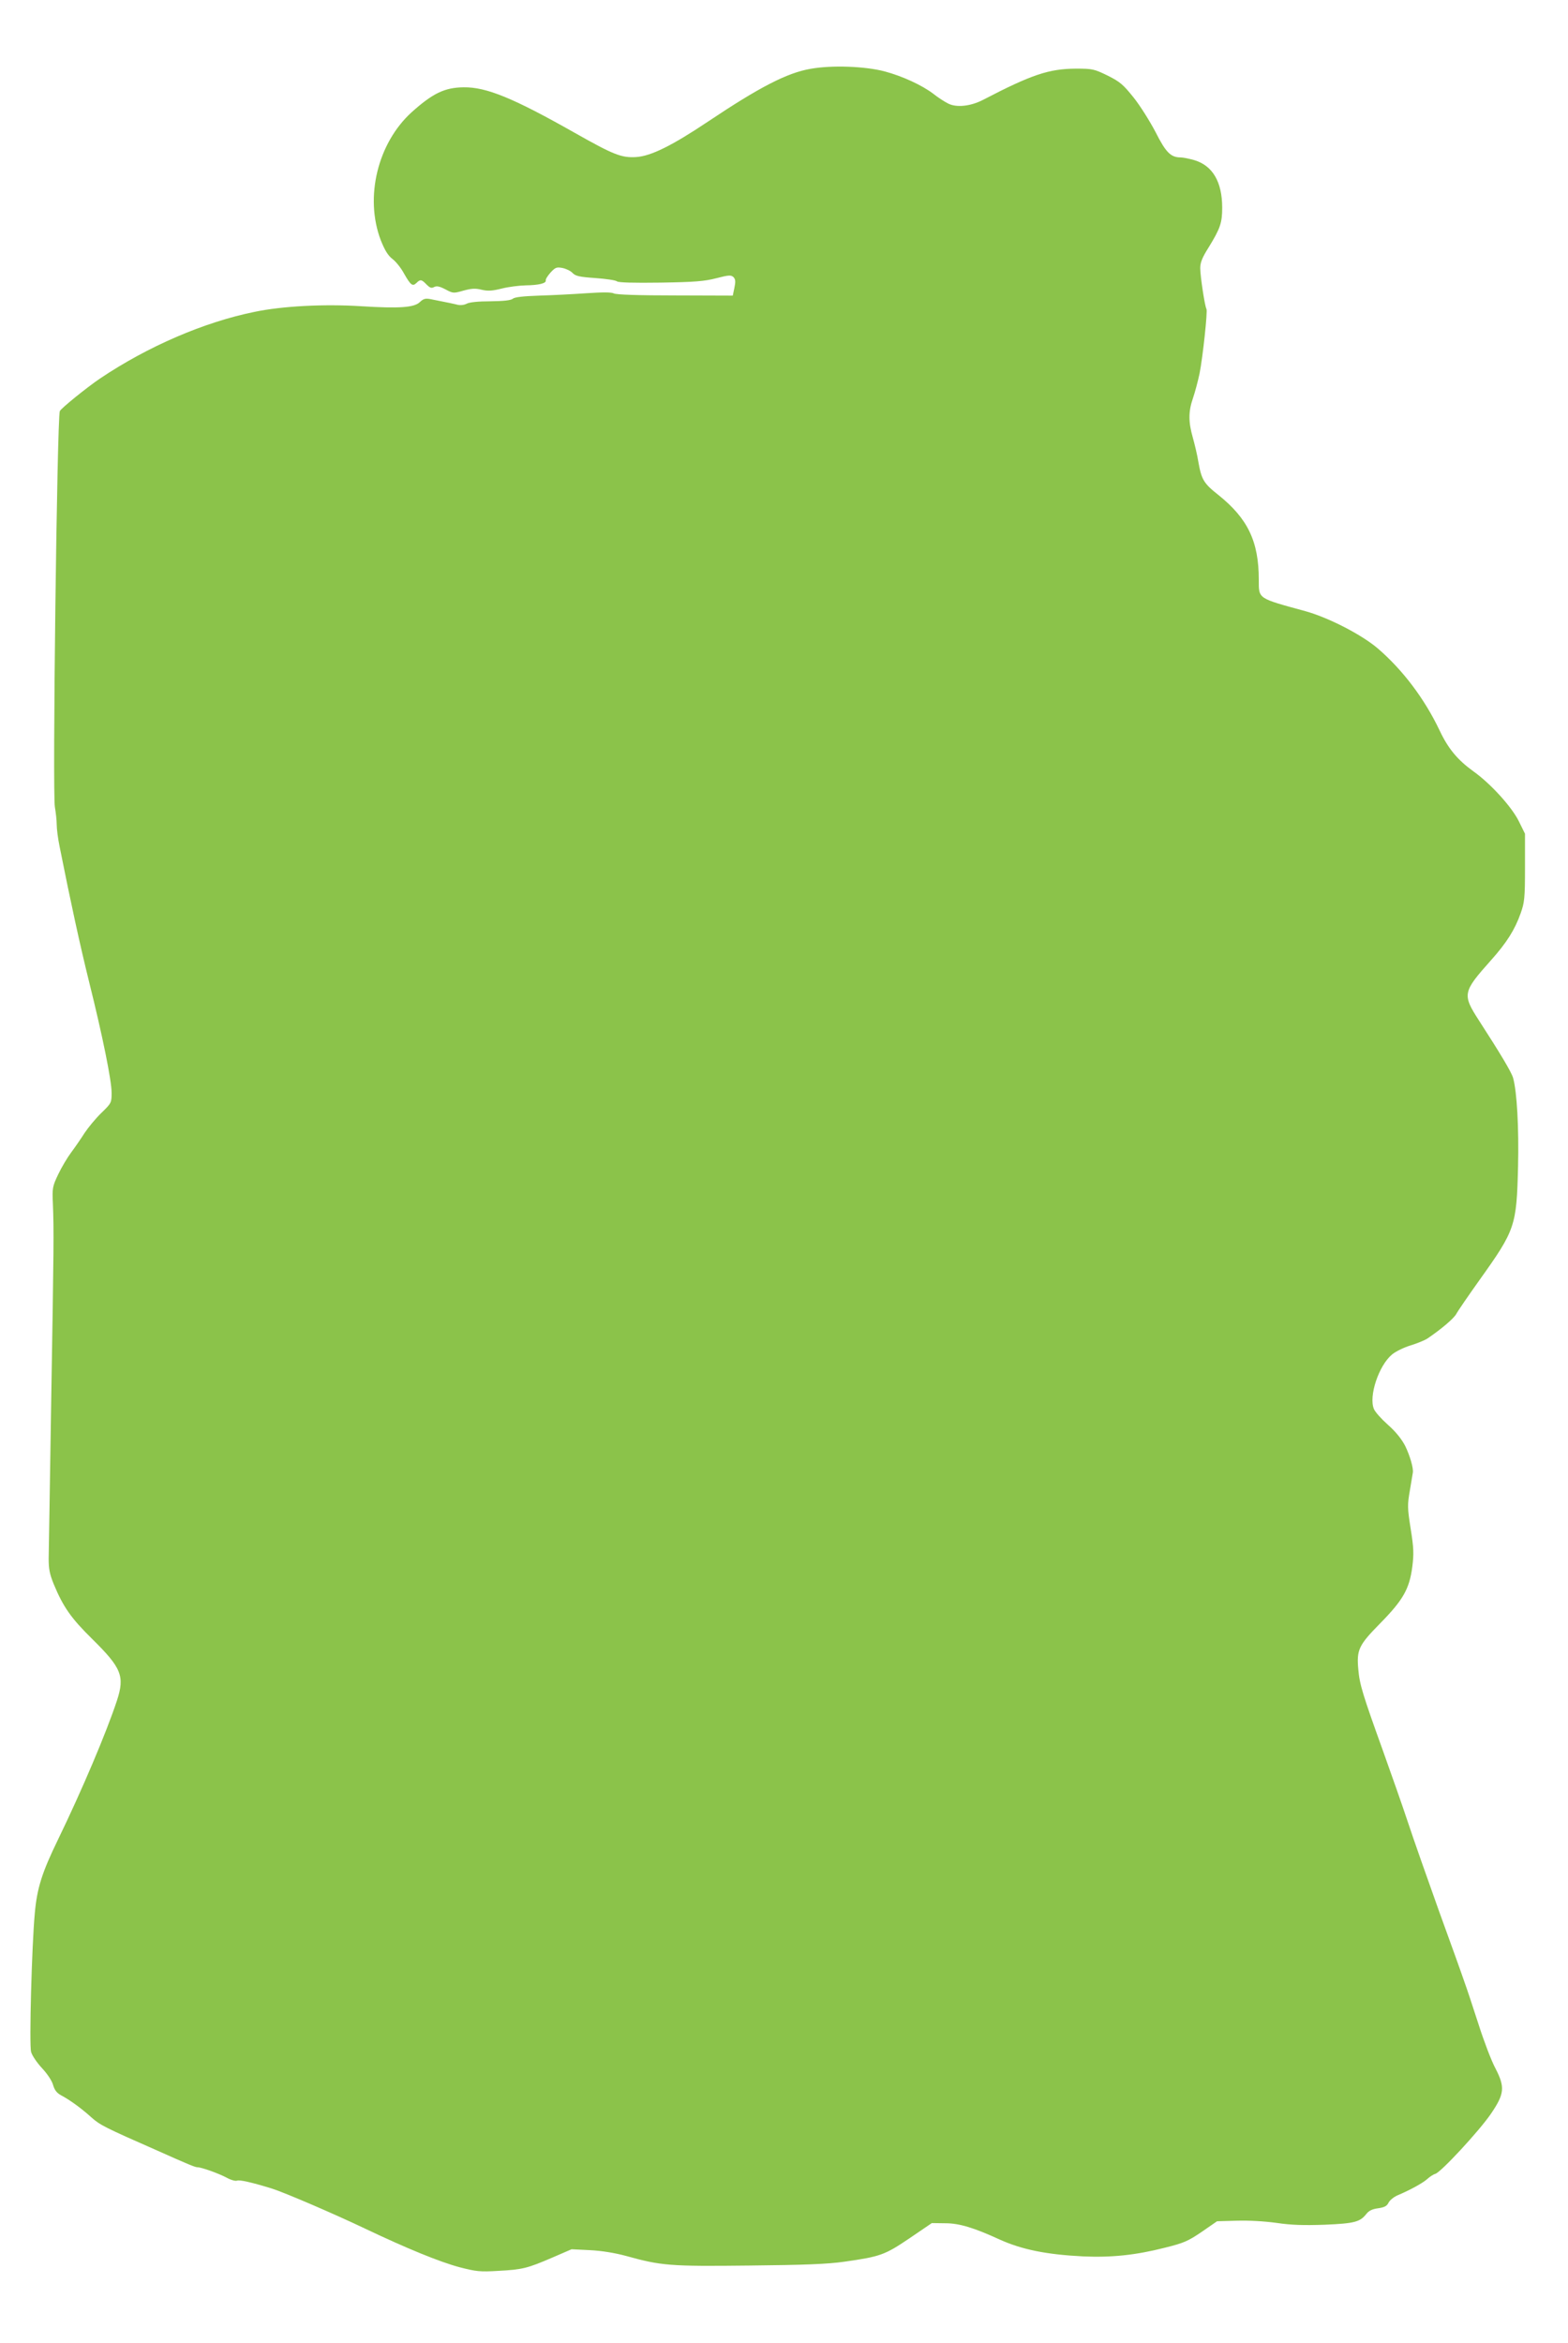 <?xml version="1.0" standalone="no"?>
<!DOCTYPE svg PUBLIC "-//W3C//DTD SVG 20010904//EN"
 "http://www.w3.org/TR/2001/REC-SVG-20010904/DTD/svg10.dtd">
<svg version="1.0" xmlns="http://www.w3.org/2000/svg"
 width="857pt" height="1280pt" viewBox="0 0 857 1280"
 preserveAspectRatio="xMidYMid meet">
<g transform="translate(0,1280) scale(0.1,-0.1)"
fill="#8bc34a" stroke="none">
<path d="M4430 12424 c-128 -22 -279 -100 -560 -288 -196 -131 -312 -189 -393
-194 -80 -5 -123 12 -337 133 -334 189 -482 250 -606 248 -104 -1 -169 -33
-284 -136 -186 -169 -258 -465 -169 -699 22 -55 39 -83 63 -102 19 -14 48 -50
64 -80 37 -65 47 -72 68 -52 21 21 28 20 55 -8 19 -19 27 -22 42 -14 14 7 29
4 62 -13 41 -22 44 -22 97 -7 44 12 65 14 101 5 35 -8 59 -6 111 7 36 9 93 16
128 17 73 1 114 11 111 27 -2 6 10 25 26 43 26 28 33 31 65 25 20 -4 45 -16
55 -27 16 -17 37 -22 124 -28 58 -4 112 -12 119 -18 8 -7 91 -9 238 -7 186 3
239 7 305 24 69 18 81 18 94 6 11 -12 12 -24 5 -58 l-9 -43 -315 1 c-198 0
-322 4 -335 11 -14 7 -61 7 -150 1 -71 -5 -188 -11 -258 -13 -86 -3 -134 -8
-144 -17 -11 -9 -50 -13 -122 -14 -67 0 -115 -5 -130 -13 -13 -7 -34 -10 -50
-6 -24 6 -43 10 -149 31 -27 5 -38 2 -58 -17 -31 -29 -110 -35 -319 -22 -203
13 -433 1 -585 -31 -275 -56 -581 -188 -842 -363 -70 -47 -215 -164 -221 -179
-15 -34 -41 -2091 -27 -2163 5 -29 10 -73 10 -96 0 -24 7 -78 16 -121 60 -302
112 -540 160 -734 76 -305 124 -544 124 -610 0 -54 -1 -57 -56 -110 -31 -30
-72 -80 -92 -110 -19 -30 -52 -78 -73 -106 -21 -28 -53 -82 -71 -120 -31 -65
-33 -75 -29 -159 6 -149 5 -238 -9 -1070 -7 -440 -13 -831 -14 -870 0 -55 5
-84 28 -140 52 -125 95 -186 211 -300 159 -157 178 -202 134 -336 -57 -173
-190 -487 -322 -759 -87 -179 -115 -265 -127 -405 -16 -172 -31 -716 -20 -755
5 -19 32 -59 60 -89 29 -31 54 -69 60 -91 8 -28 20 -44 44 -57 49 -26 112 -72
166 -121 46 -41 73 -55 360 -181 172 -77 207 -91 219 -91 22 0 114 -33 158
-56 23 -13 50 -21 59 -17 15 5 78 -9 189 -43 70 -22 342 -139 510 -219 229
-109 408 -182 516 -211 93 -24 113 -26 213 -20 132 7 159 14 296 73 l104 45
101 -5 c63 -3 135 -15 195 -31 194 -54 240 -58 675 -53 304 3 429 8 520 21
196 28 220 36 356 128 l122 83 76 -1 c74 0 156 -25 295 -89 122 -55 256 -82
456 -92 154 -7 288 7 445 47 105 26 128 36 203 87 l84 58 108 3 c66 2 152 -3
217 -12 82 -12 146 -14 263 -10 164 7 193 15 228 59 14 18 33 27 65 31 34 5
47 12 56 30 6 13 28 31 48 40 71 30 138 67 163 89 14 13 34 26 45 29 31 9 240
235 303 327 75 110 79 146 25 250 -22 41 -63 149 -92 240 -29 90 -64 196 -78
234 -13 39 -76 214 -140 390 -63 176 -139 392 -168 480 -29 88 -92 266 -138
395 -108 300 -126 357 -133 439 -10 108 2 133 118 251 127 129 161 189 177
310 9 72 8 103 -9 209 -18 114 -18 130 -4 210 8 47 15 91 16 96 4 24 -16 93
-42 146 -19 37 -52 78 -94 115 -36 32 -71 71 -77 87 -29 70 27 237 99 297 20
17 66 39 102 50 36 11 77 28 91 37 74 50 143 108 158 134 9 17 66 100 128 187
195 273 202 294 210 618 5 214 -6 410 -27 485 -9 32 -69 132 -186 313 -93 144
-90 156 66 331 85 95 130 167 161 255 21 59 24 82 24 250 l0 185 -33 67 c-39
80 -156 208 -249 274 -87 63 -138 124 -185 224 -82 172 -200 329 -337 447 -89
76 -270 169 -396 204 -263 72 -255 66 -255 172 0 209 -60 334 -221 463 -80 63
-92 84 -109 179 -6 39 -21 100 -31 136 -24 84 -24 141 1 213 11 32 27 92 36
134 18 90 45 342 38 354 -9 14 -34 180 -34 223 0 31 11 58 45 112 64 104 75
135 75 218 0 141 -52 230 -152 260 -28 8 -62 15 -75 15 -54 0 -81 27 -137 138
-31 59 -84 144 -120 189 -57 71 -74 86 -142 120 -74 36 -83 38 -174 38 -147
-1 -241 -32 -508 -171 -68 -35 -146 -43 -191 -19 -18 9 -54 32 -79 52 -63 48
-170 97 -267 123 -106 28 -289 35 -405 14z"/>
</g>
</svg>

